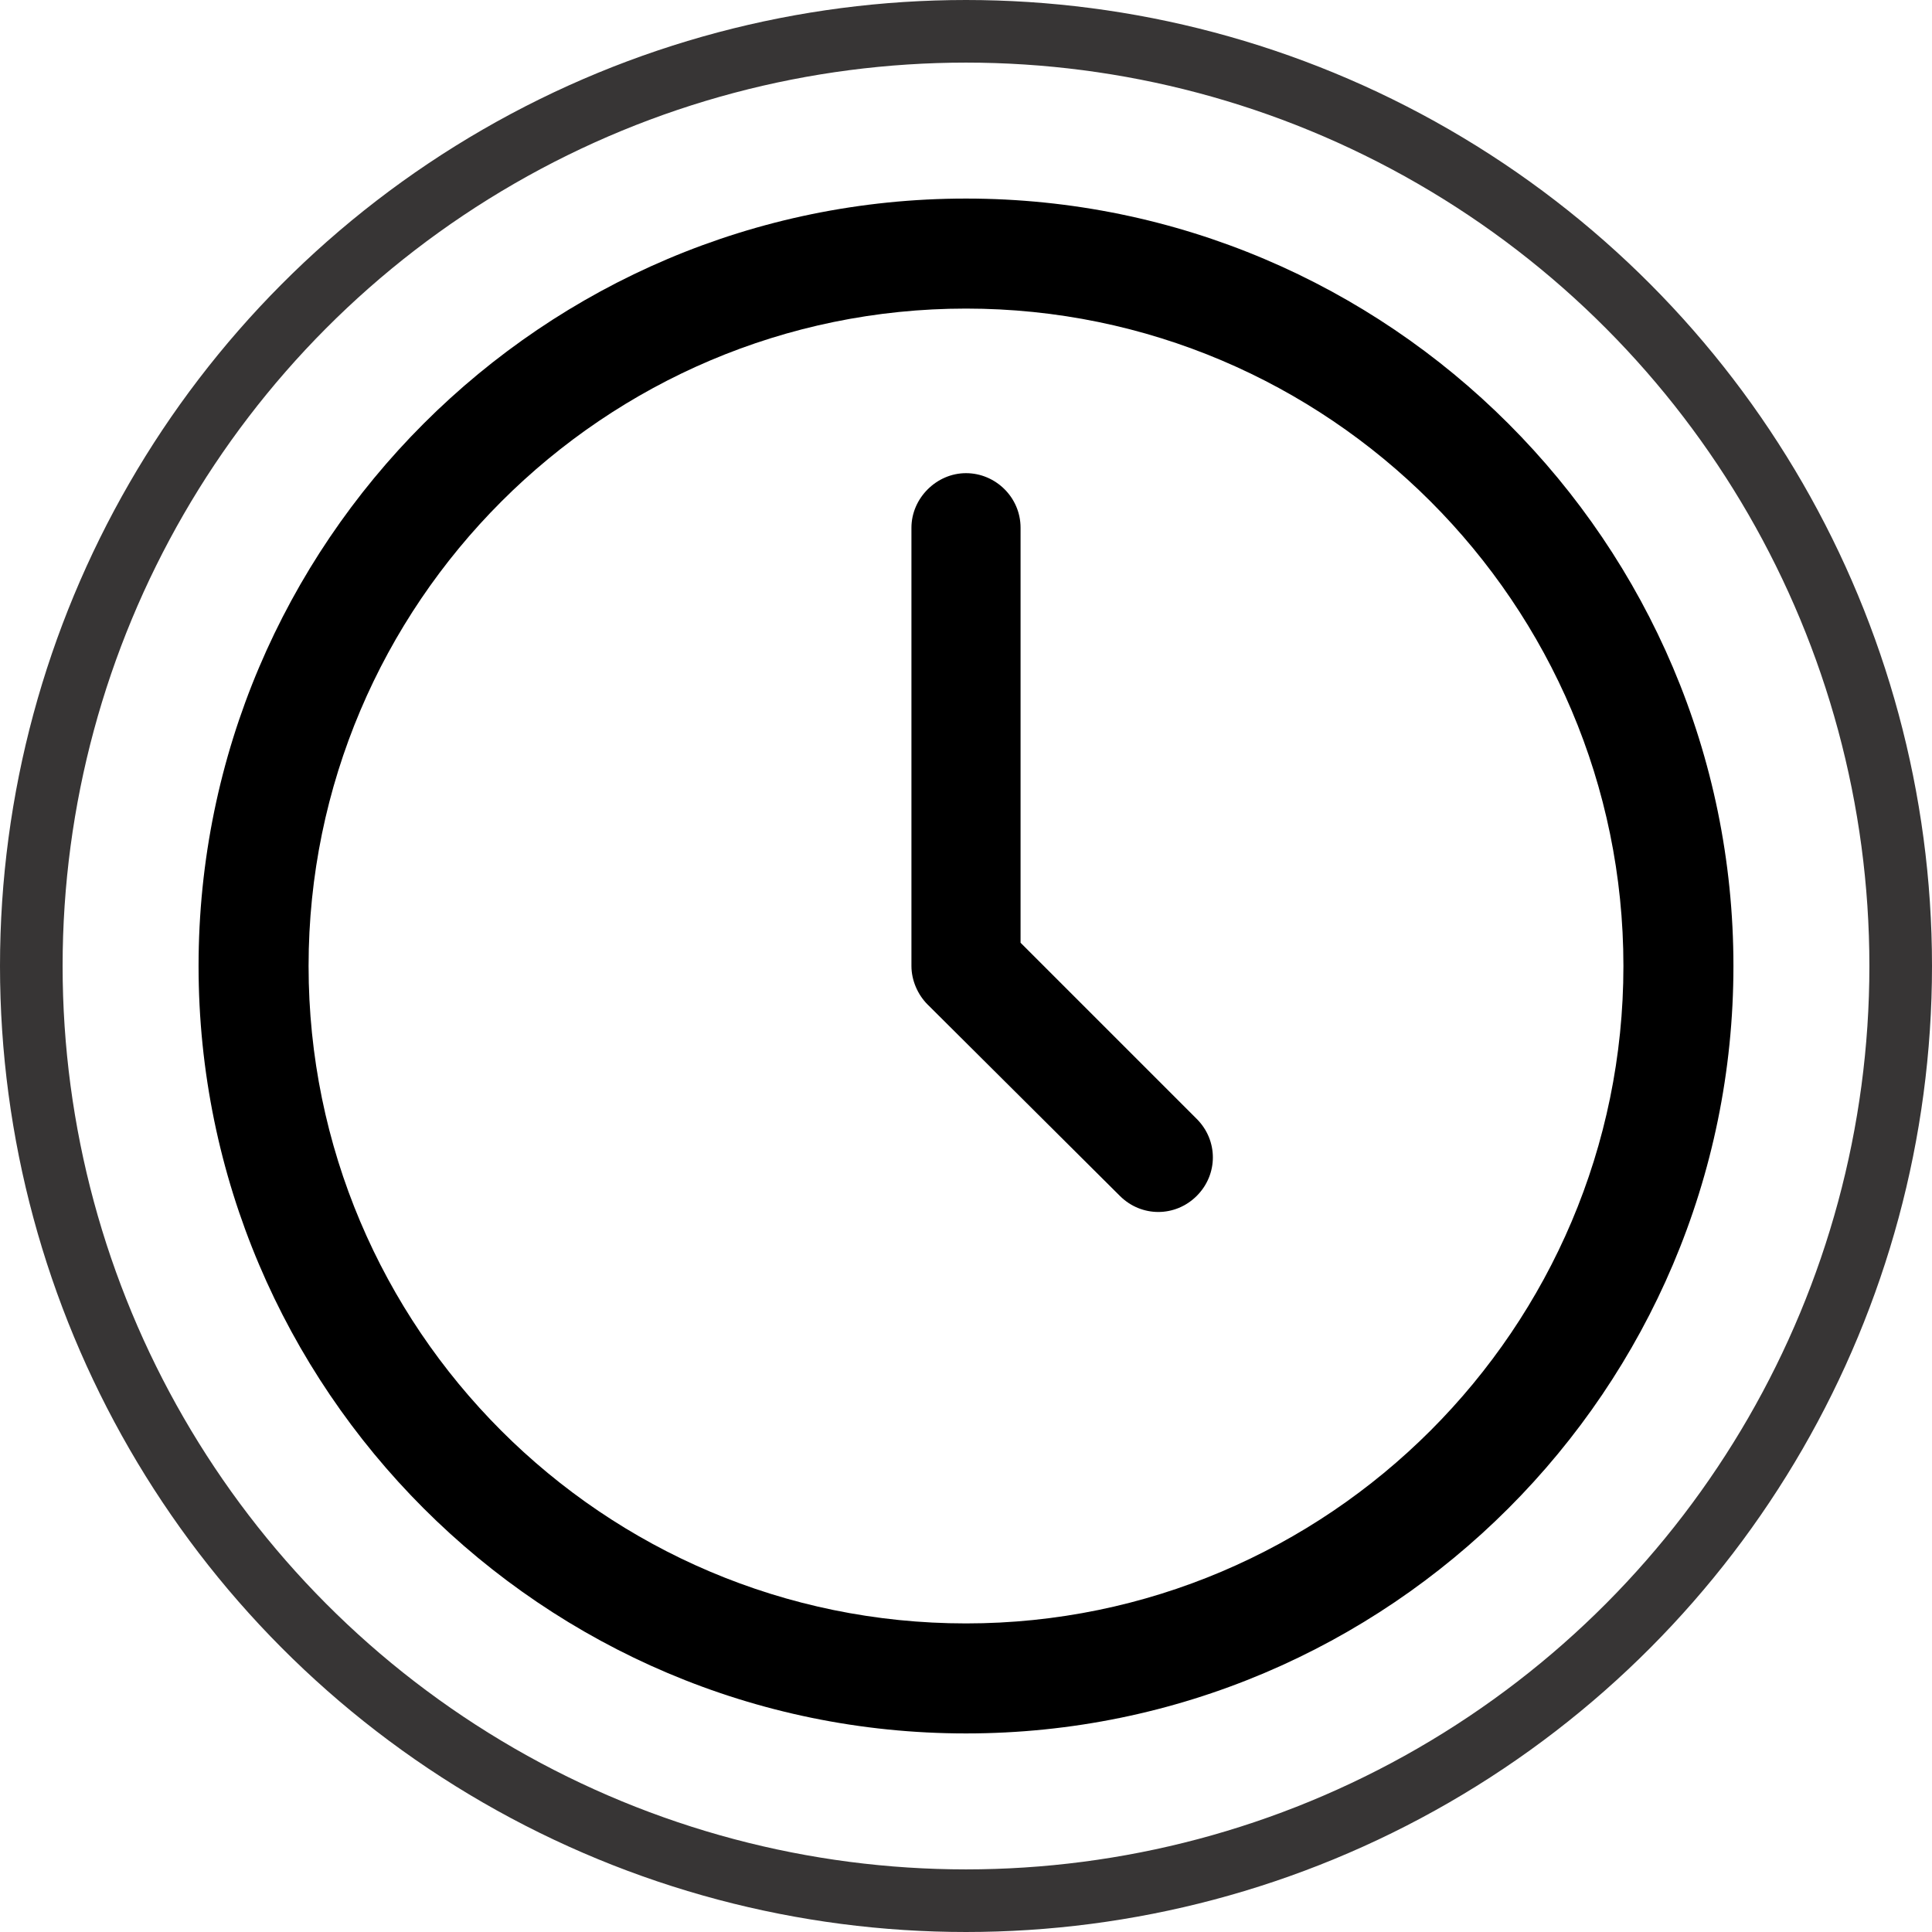 <?xml version="1.0" encoding="UTF-8"?>
<svg id="Layer_2" data-name="Layer 2" xmlns="http://www.w3.org/2000/svg" xmlns:xlink="http://www.w3.org/1999/xlink" viewBox="0 0 21.6 21.6">
  <defs>
    <style>
      .cls-1, .cls-2 {
        fill: none;
      }

      .cls-3 {
        clip-path: url(#clippath-1);
      }

      .cls-2 {
        stroke: #373535;
        stroke-width: .7px;
      }

      .cls-4 {
        clip-path: url(#clippath);
      }
    </style>
    <clipPath id="clippath">
      <rect class="cls-1" x="1" y="1" width="19.6" height="19.6"/>
    </clipPath>
    <clipPath id="clippath-1">
      <rect class="cls-1" width="21.6" height="21.6"/>
    </clipPath>
  </defs>
  <g id="Layer_1-2" data-name="Layer 1">
    <g>
      <g class="cls-4">
        <path d="M10.8,18.15c-4.06,0-7.35-3.3-7.35-7.35s3.3-7.35,7.35-7.35,7.35,3.3,7.35,7.35-3.3,7.35-7.35,7.35M10.8,2.22C6.07,2.22,2.22,6.07,2.22,10.8s3.85,8.58,8.58,8.58,8.58-3.85,8.58-8.58S15.53,2.22,10.8,2.22"/>
        <path d="M11.41,10.55v-4.65c0-.34-.28-.61-.61-.61s-.61.28-.61.61v4.9c0,.16.07.32.18.43l2.15,2.14c.24.24.62.24.86,0,.24-.24.24-.62,0-.86l-1.97-1.97h0Z"/>
      </g>
      <g class="cls-3">
        <circle class="cls-2" cx="10.8" cy="10.8" r="10.45"/>
      </g>
    </g>
  </g>
</svg>